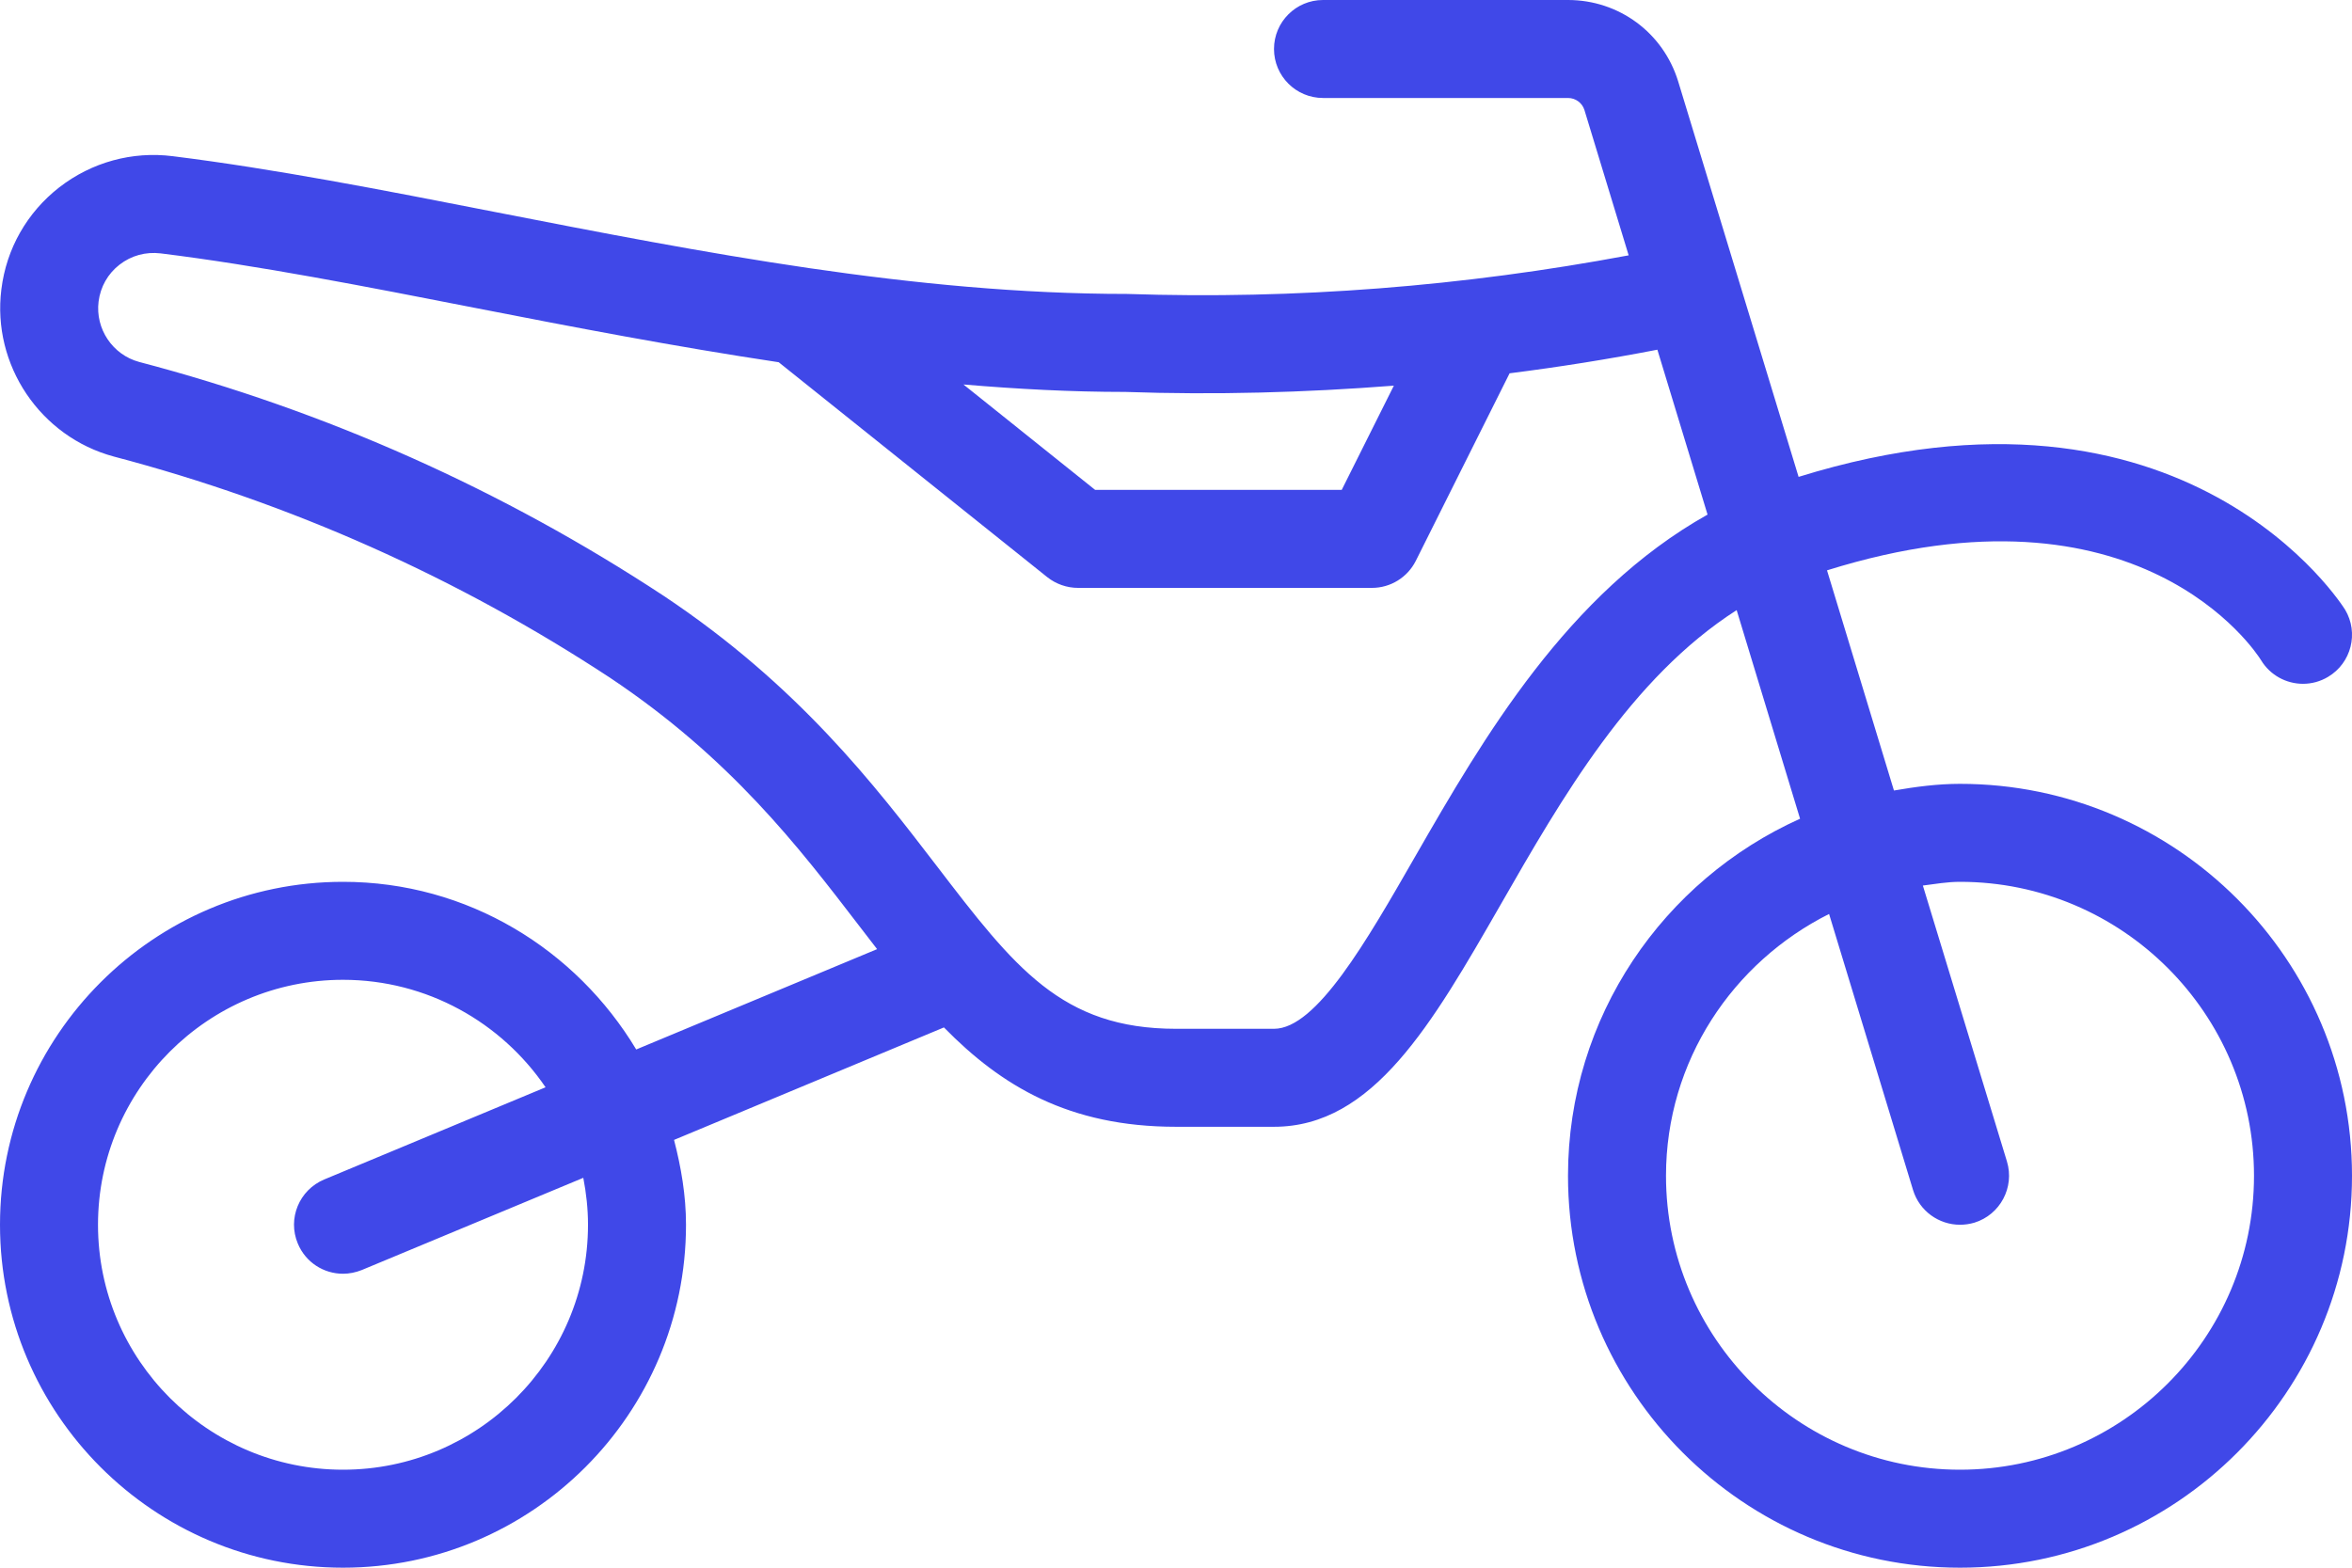 <svg xmlns="http://www.w3.org/2000/svg" width="72" height="48" viewBox="0 0 72 48">
  <path fill="#4048E8" fill-rule="evenodd" d="M60,57 C55.038,57 51,52.962 51,48 C51,44.484 53.046,41.463 55.992,39.984 L58.563,48.438 C58.761,49.083 59.355,49.5 60,49.5 C60.144,49.5 60.291,49.479 60.438,49.437 C61.23,49.194 61.677,48.354 61.437,47.562 L58.863,39.114 C59.241,39.066 59.61,39 60,39 C64.962,39 69,43.038 69,48 C69,52.962 64.962,57 60,57 L60,57 Z M43.323,38.223 C41.835,40.815 40.299,43.5 39,43.5 L36,43.5 C32.496,43.5 31.056,41.622 28.671,38.508 C26.787,36.051 24.444,32.994 20.325,30.249 C15.381,26.994 9.975,24.582 4.26,23.082 C3.447,22.863 2.913,22.068 3.018,21.231 C3.075,20.781 3.303,20.379 3.66,20.103 C4.02,19.824 4.461,19.704 4.917,19.758 C7.92,20.13 11.163,20.766 14.598,21.438 C17.529,22.011 20.649,22.611 23.838,23.091 L32.061,29.673 C32.328,29.883 32.658,30 33,30 L42,30 C42.567,30 43.086,29.679 43.341,29.172 L46.212,23.43 C47.727,23.238 49.236,22.998 50.736,22.707 L52.272,27.756 C47.988,30.162 45.411,34.587 43.323,38.223 L43.323,38.223 Z M34.446,24 C37.188,24.096 39.936,24.021 42.669,23.808 L41.073,27 L33.525,27 L29.493,23.772 C31.146,23.913 32.799,24 34.437,24 L34.446,24 Z M18,49.5 C18,53.637 14.634,57 10.5,57 C6.366,57 3,53.637 3,49.5 C3,45.363 6.366,42 10.5,42 C13.074,42 15.351,43.308 16.701,45.291 L9.924,48.114 C9.159,48.435 8.796,49.311 9.117,50.076 C9.357,50.655 9.912,51 10.5,51 C10.692,51 10.887,50.961 11.076,50.886 L17.856,48.063 C17.946,48.528 18,49.008 18,49.5 L18,49.5 Z M60,36 C59.31,36 58.641,36.09 57.978,36.204 L55.929,29.463 C65.466,26.481 69.045,31.935 69.216,32.214 C69.498,32.679 69.993,32.937 70.5,32.937 C70.764,32.937 71.028,32.868 71.268,32.724 C71.979,32.301 72.213,31.38 71.79,30.669 C71.739,30.588 66.954,22.911 55.059,26.601 L51.372,14.49 C50.913,12.999 49.557,12 48,12 L40.5,12 C39.672,12 39,12.672 39,13.5 C39,14.328 39.672,15 40.5,15 L48,15 C48.234,15 48.438,15.153 48.504,15.372 L49.857,19.818 C44.814,20.763 39.675,21.174 34.5,21 C27.999,21 21.48,19.725 15.174,18.495 C11.688,17.811 8.391,17.169 5.286,16.782 C4.05,16.626 2.811,16.965 1.818,17.733 C0.828,18.504 0.195,19.614 0.042,20.859 C-0.249,23.172 1.23,25.374 3.489,25.98 C8.895,27.402 14.004,29.682 18.669,32.748 C22.365,35.214 24.45,37.935 26.289,40.332 C26.478,40.578 26.664,40.818 26.85,41.061 L19.476,44.133 C17.637,41.073 14.319,39 10.5,39 C4.71,39 0,43.71 0,49.5 C0,55.29 4.71,60 10.5,60 C16.29,60 21,55.29 21,49.5 C21,48.597 20.85,47.739 20.634,46.902 L28.896,43.458 C30.651,45.249 32.718,46.5 36,46.5 L39,46.5 C42.036,46.5 43.836,43.356 45.927,39.717 C47.814,36.426 49.923,32.757 53.163,30.681 L55.104,37.068 C50.928,38.946 48,43.128 48,48 C48,54.618 53.382,60 60,60 C66.618,60 72,54.618 72,48 C72,41.382 66.618,36 60,36 L60,36 Z" transform="translate(0 -12)"/>
</svg>
